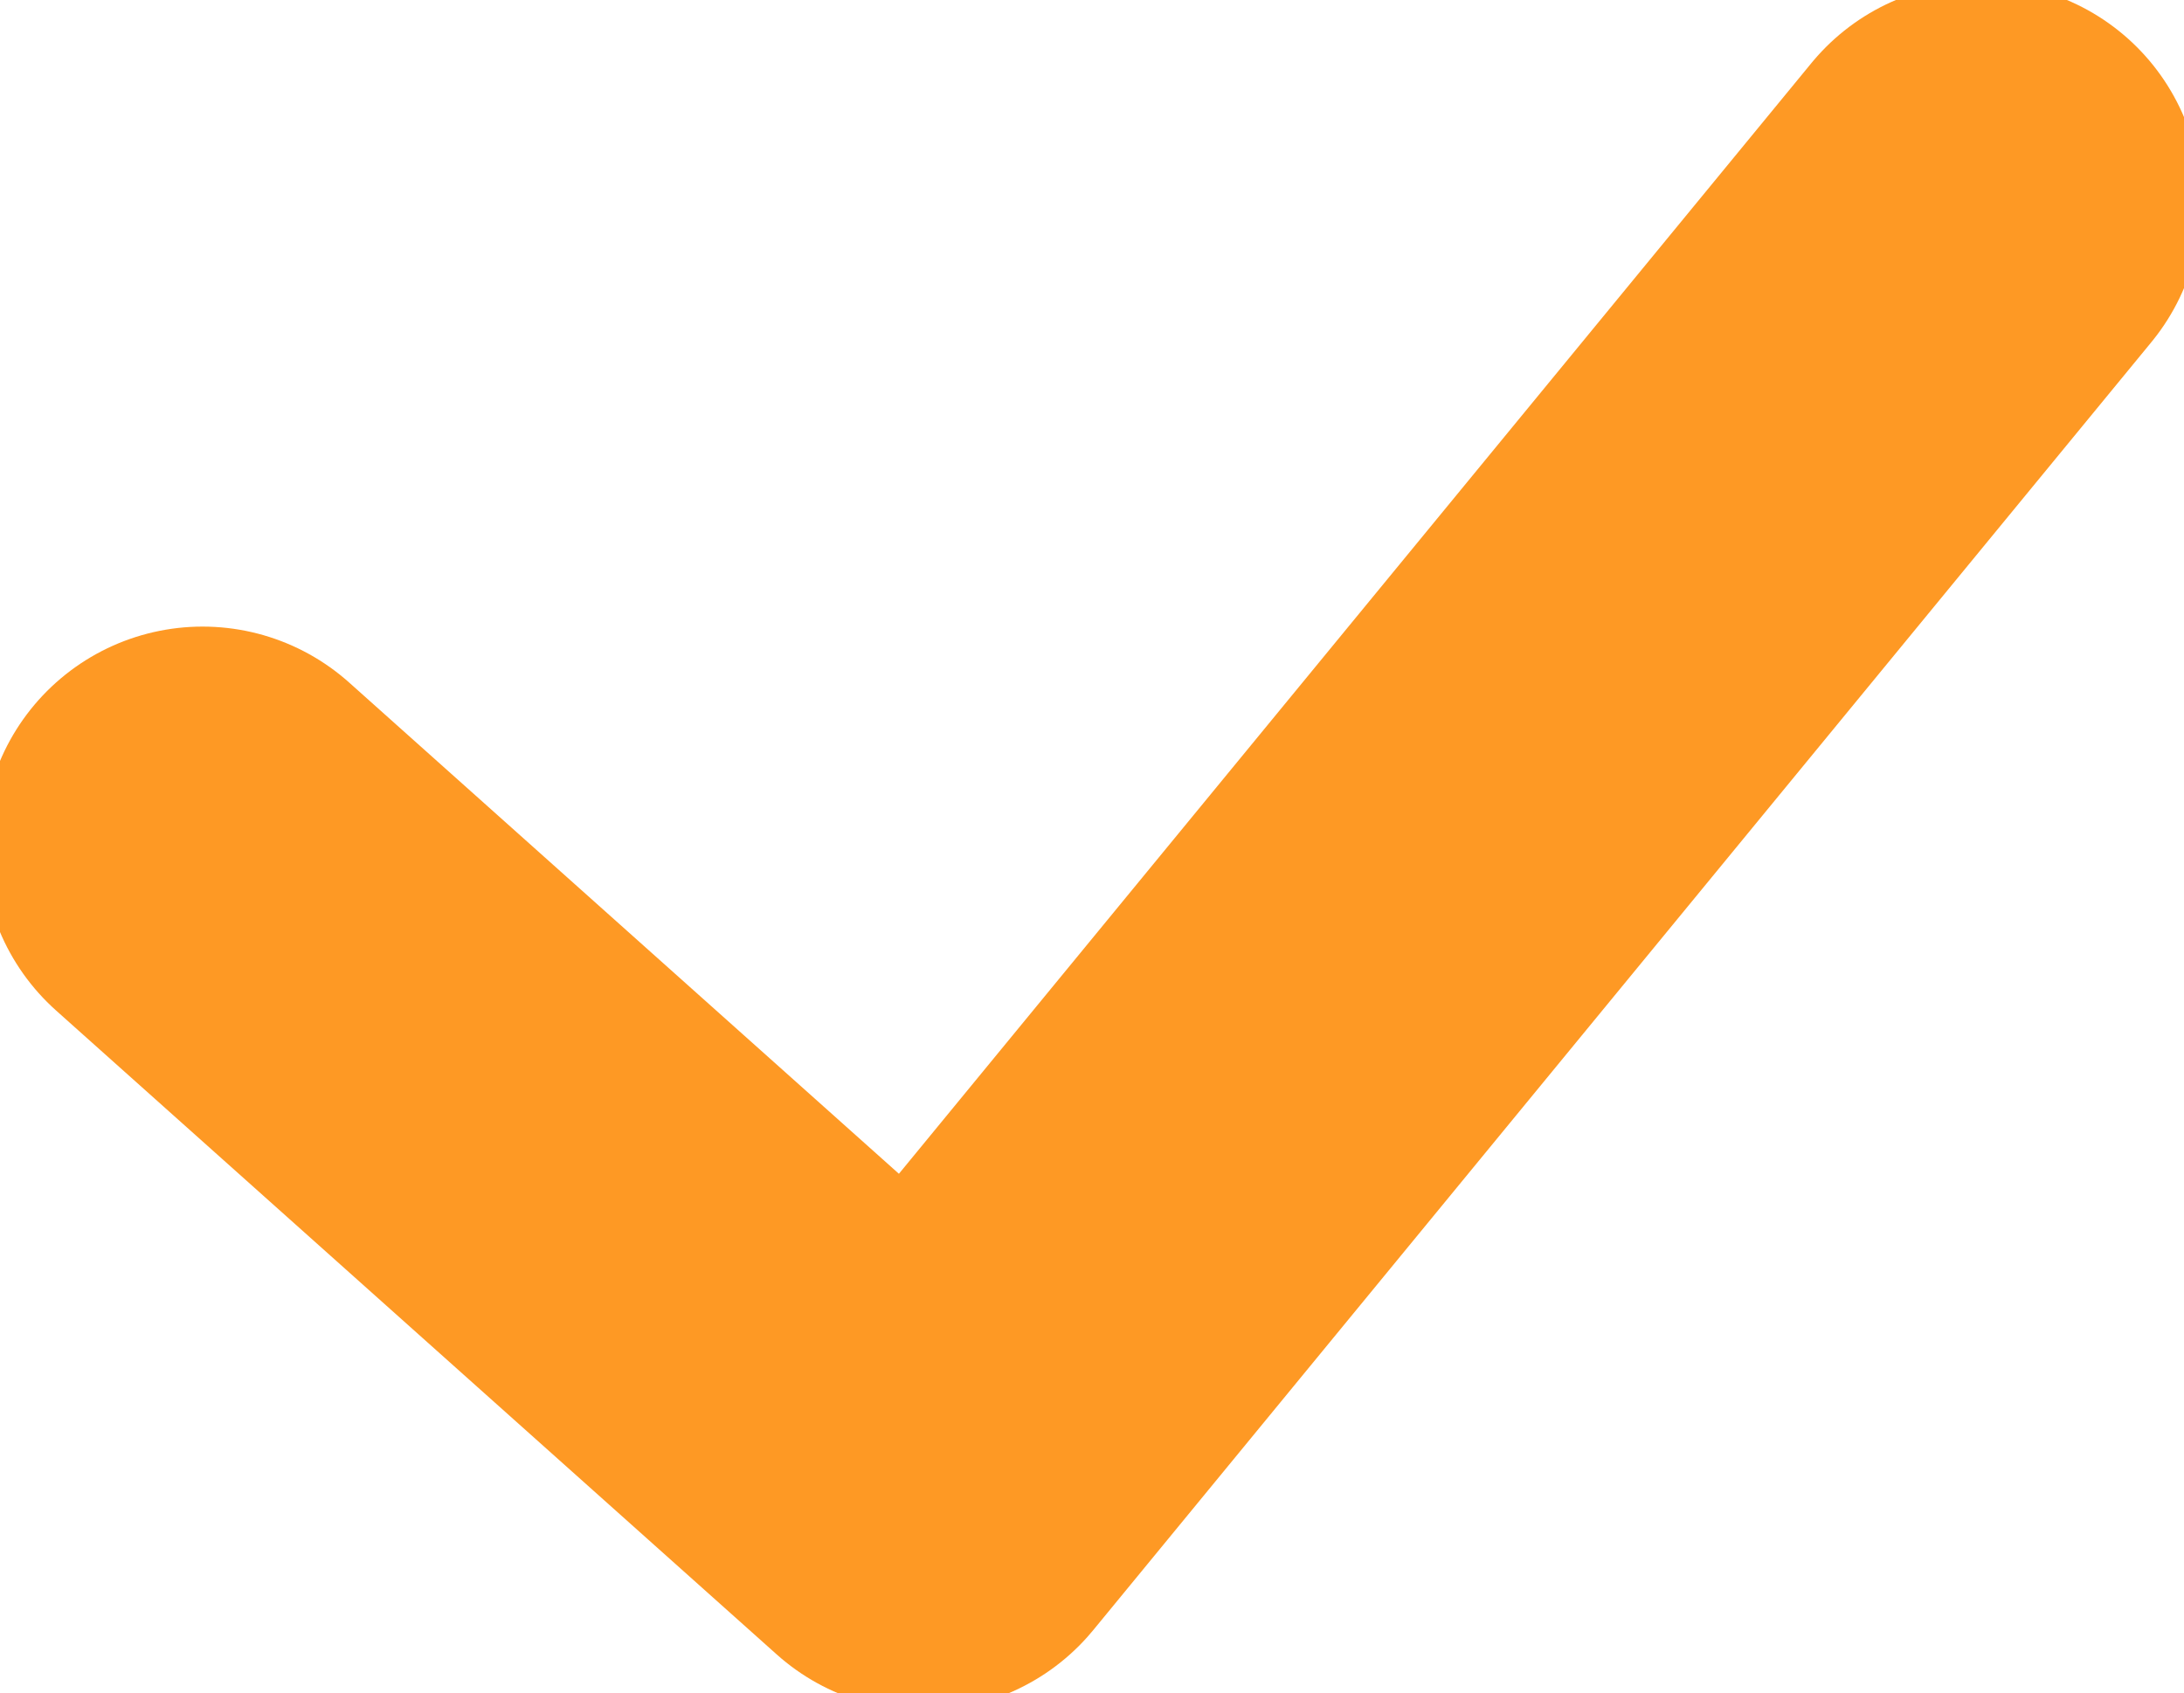 <svg id="tick" xmlns="http://www.w3.org/2000/svg" xmlns:xlink="http://www.w3.org/1999/xlink" width="24.827" height="19.247" viewBox="0 0 24.827 19.247">
  <defs>
    <clipPath id="clip-path">
      <rect id="Rectangle_2357" data-name="Rectangle 2357" width="24.827" height="19.247" fill="none" stroke="#fe9924" stroke-width="1"/>
    </clipPath>
  </defs>
  <g id="Group_9728" data-name="Group 9728" transform="translate(0 0)" clip-path="url(#clip-path)">
    <path id="Path_15352" data-name="Path 15352" d="M22.721,2.5,10.693,17.141,2.5,9.82" transform="translate(-0.197 -0.197)" fill="none" stroke="#fe9924" stroke-linecap="round" stroke-linejoin="round" stroke-width="5"/>
  </g>
</svg>

